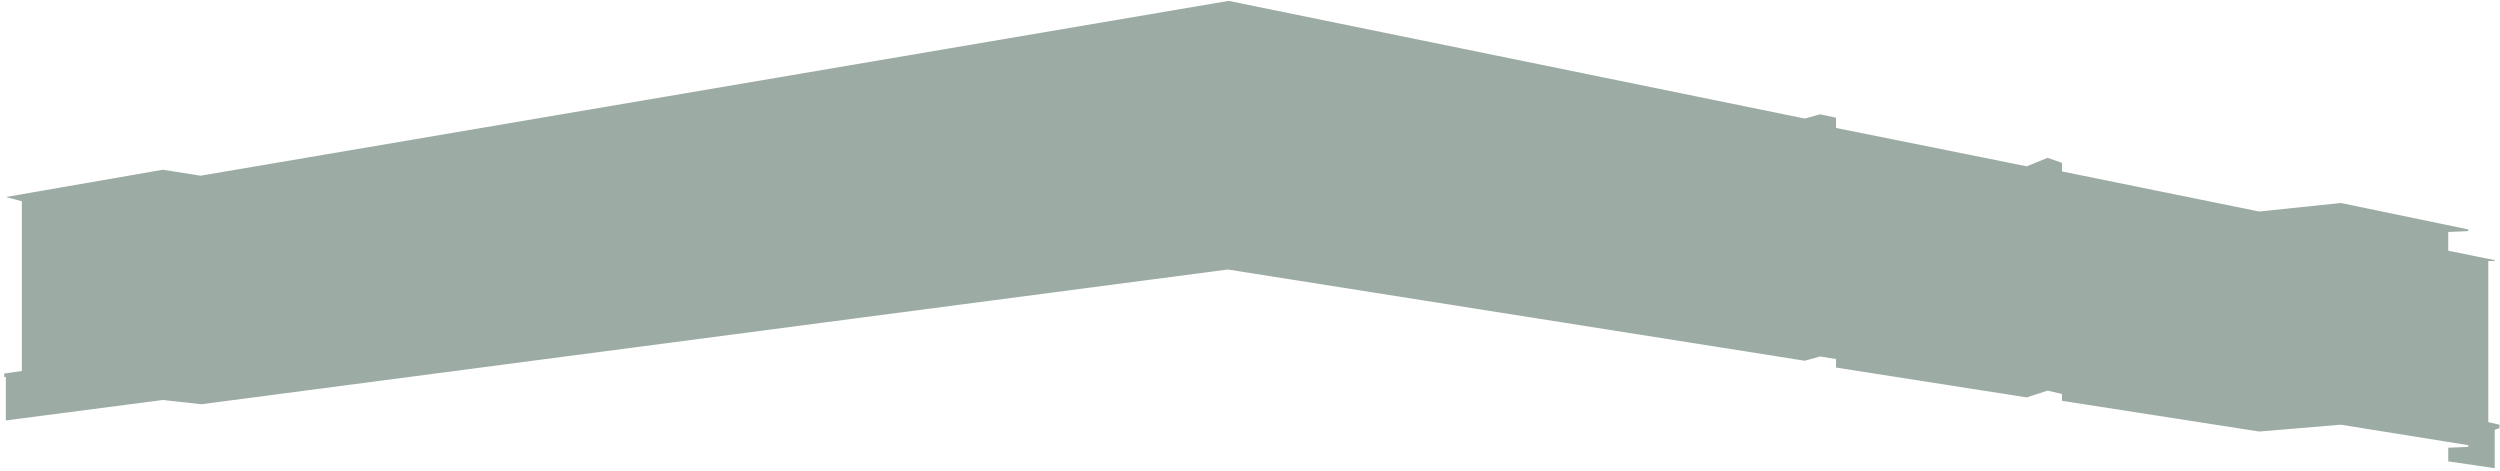 <svg width="467" height="88" viewBox="0 0 467 88" fill="none" xmlns="http://www.w3.org/2000/svg">
<path d="M457.33 46.838L466.012 48.59V48.75H464.814V78.857L466.91 79.335V79.972L466.012 80.291V87.459L457.33 86.184V83.636L461.072 83.477V83.158L437.272 79.335L422.004 80.609L385.182 74.874V73.6L382.487 72.963L378.595 74.237L342.97 68.662V67.069L339.976 66.591L337.132 67.388L229.359 50.343L37.612 75.512L30.427 74.715L1.088 78.538V70.414H0.789V69.777L4.082 69.299V37.599L1.088 36.802L30.427 31.705L37.462 32.82L229.509 0.164L337.132 22.147L339.976 21.351L342.97 21.988V23.899L378.595 31.068L382.487 29.475L385.182 30.43V32.023L422.004 39.511L437.272 37.917L461.072 42.856V43.174L457.33 43.334V46.838Z" fill="#09301D" fill-opacity="0.4"/>
</svg>
